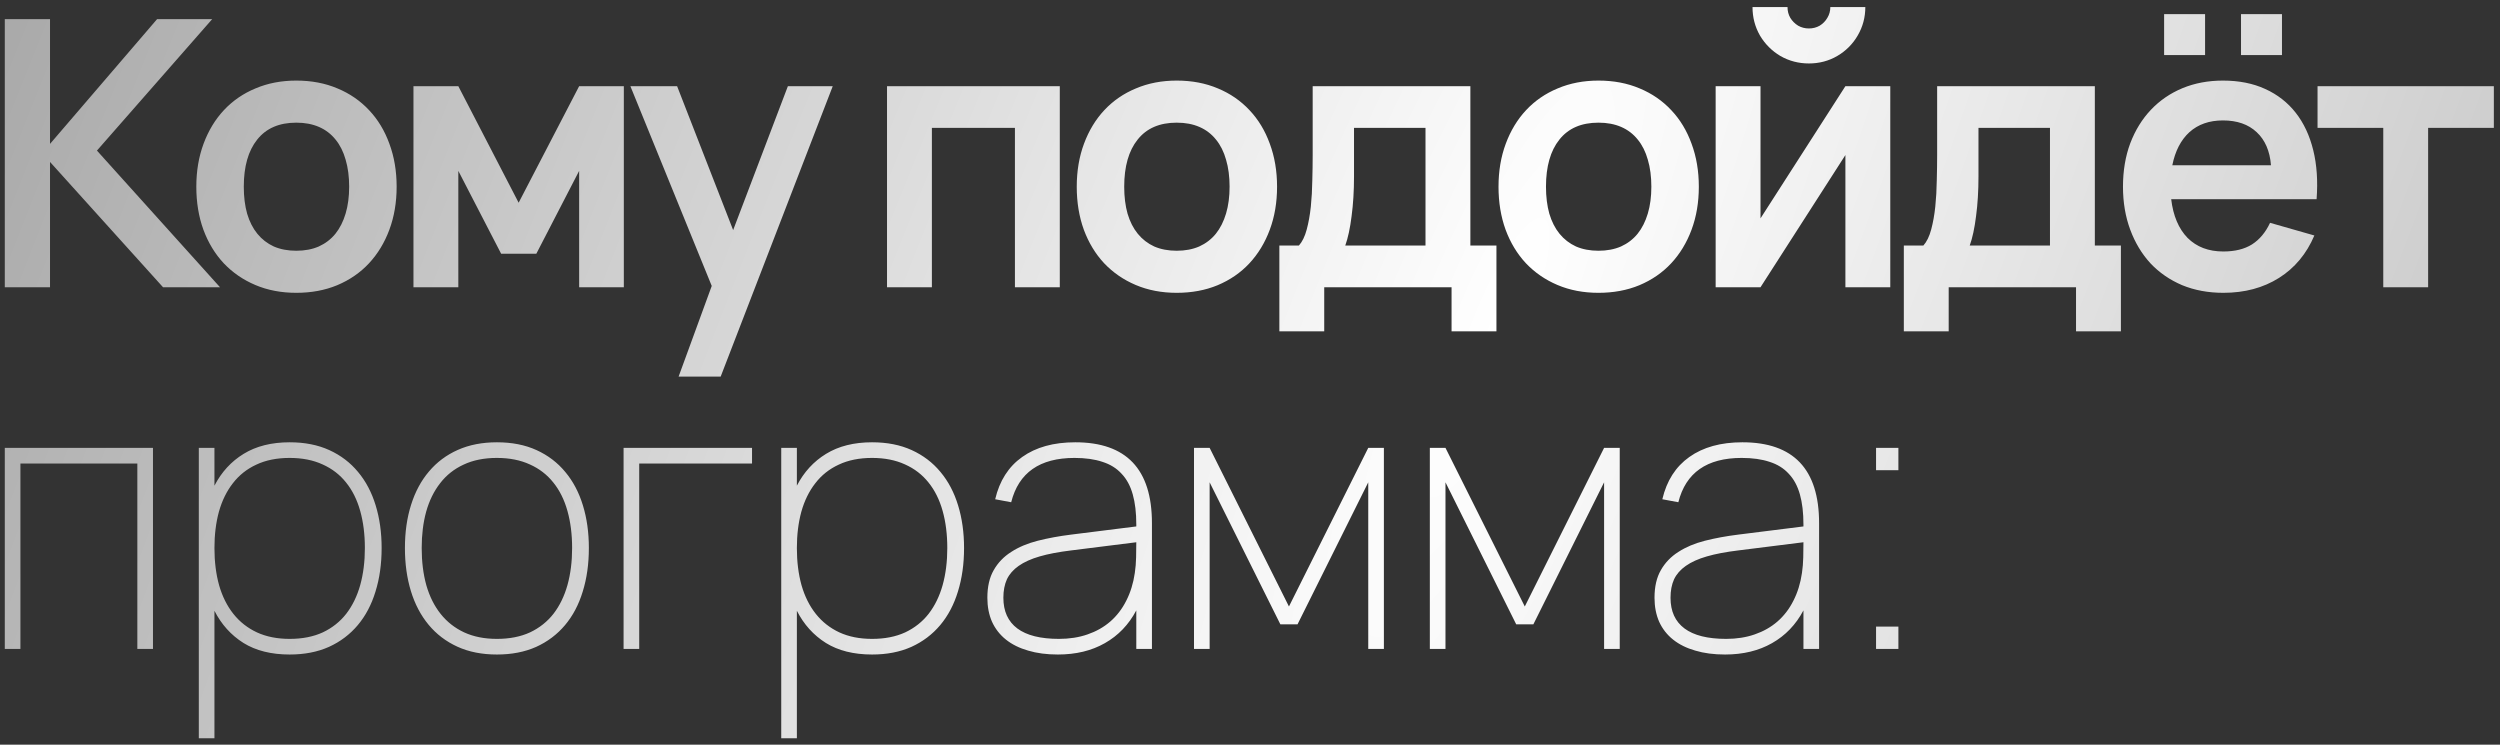 <?xml version="1.0" encoding="UTF-8"?> <svg xmlns="http://www.w3.org/2000/svg" width="235" height="70" viewBox="0 0 235 70" fill="none"><rect x="0" y="0" width="235" height="70" fill="#333333" stroke="none"/><path d="M0.45 1.8H4.702V13.525L14.765 1.8H19.945L9.113 14.155L20.68 27H15.325L4.702 15.223V27H0.45V1.8ZM27.851 27.525C26.44 27.525 25.156 27.28 24.001 26.79C22.846 26.3 21.855 25.617 21.026 24.742C20.21 23.867 19.574 22.817 19.119 21.593C18.676 20.367 18.454 19.02 18.454 17.55C18.454 16.08 18.681 14.732 19.136 13.508C19.591 12.283 20.227 11.232 21.044 10.357C21.872 9.471 22.864 8.788 24.019 8.31C25.174 7.82 26.451 7.575 27.851 7.575C29.275 7.575 30.564 7.82 31.719 8.31C32.874 8.788 33.866 9.471 34.694 10.357C35.522 11.232 36.158 12.283 36.601 13.508C37.056 14.732 37.284 16.08 37.284 17.55C37.284 19.02 37.056 20.367 36.601 21.593C36.146 22.817 35.505 23.873 34.676 24.76C33.86 25.635 32.868 26.317 31.701 26.808C30.546 27.286 29.263 27.525 27.851 27.525ZM27.851 23.57C28.645 23.57 29.351 23.436 29.969 23.168C30.587 22.887 31.106 22.491 31.526 21.977C31.946 21.453 32.267 20.817 32.489 20.07C32.711 19.323 32.821 18.483 32.821 17.55C32.821 16.605 32.711 15.759 32.489 15.012C32.279 14.266 31.964 13.636 31.544 13.123C31.124 12.598 30.605 12.201 29.986 11.932C29.368 11.664 28.656 11.53 27.851 11.53C26.241 11.53 25.016 12.061 24.176 13.123C23.336 14.172 22.916 15.648 22.916 17.55C22.916 18.495 23.021 19.341 23.231 20.087C23.453 20.834 23.774 21.464 24.194 21.977C24.614 22.491 25.127 22.887 25.734 23.168C26.352 23.436 27.058 23.57 27.851 23.57ZM38.865 27V8.1H43.082L48.752 19.055L54.44 8.1H58.64V27H54.44V16.062L50.415 23.85H47.107L43.082 16.062V27H38.865ZM63.788 35.4L66.903 26.878L59.256 8.1H63.648L68.916 21.628L74.061 8.1H78.278L67.743 35.4H63.788ZM83.38 27V8.1H99.62V27H95.403V12.02H87.597V27H83.38ZM110.611 27.525C109.2 27.525 107.916 27.28 106.761 26.79C105.606 26.3 104.615 25.617 103.786 24.742C102.97 23.867 102.334 22.817 101.879 21.593C101.436 20.367 101.214 19.02 101.214 17.55C101.214 16.08 101.441 14.732 101.896 13.508C102.351 12.283 102.987 11.232 103.804 10.357C104.632 9.471 105.624 8.788 106.779 8.31C107.934 7.82 109.211 7.575 110.611 7.575C112.035 7.575 113.324 7.82 114.479 8.31C115.634 8.788 116.626 9.471 117.454 10.357C118.282 11.232 118.918 12.283 119.361 13.508C119.816 14.732 120.044 16.08 120.044 17.55C120.044 19.02 119.816 20.367 119.361 21.593C118.906 22.817 118.265 23.873 117.436 24.76C116.62 25.635 115.628 26.317 114.461 26.808C113.306 27.286 112.023 27.525 110.611 27.525ZM110.611 23.57C111.405 23.57 112.111 23.436 112.729 23.168C113.347 22.887 113.866 22.491 114.286 21.977C114.706 21.453 115.027 20.817 115.249 20.07C115.471 19.323 115.581 18.483 115.581 17.55C115.581 16.605 115.471 15.759 115.249 15.012C115.039 14.266 114.724 13.636 114.304 13.123C113.884 12.598 113.365 12.201 112.746 11.932C112.128 11.664 111.416 11.53 110.611 11.53C109.001 11.53 107.776 12.061 106.936 13.123C106.096 14.172 105.676 15.648 105.676 17.55C105.676 18.495 105.781 19.341 105.991 20.087C106.213 20.834 106.534 21.464 106.954 21.977C107.374 22.491 107.887 22.887 108.494 23.168C109.112 23.436 109.818 23.57 110.611 23.57ZM120.26 23.08H122.097C122.412 22.73 122.657 22.228 122.832 21.575C123.007 20.922 123.135 20.204 123.217 19.422C123.299 18.629 123.345 17.807 123.357 16.955C123.38 16.103 123.392 15.298 123.392 14.54V8.1H138.215V23.08H140.665V31.148H136.447V27H124.477V31.148H120.26V23.08ZM133.997 23.08V12.02H127.277V16.587C127.277 17.941 127.201 19.183 127.05 20.315C126.91 21.447 126.711 22.368 126.455 23.08H133.997ZM150.257 27.525C148.846 27.525 147.562 27.28 146.407 26.79C145.252 26.3 144.261 25.617 143.432 24.742C142.616 23.867 141.98 22.817 141.525 21.593C141.082 20.367 140.86 19.02 140.86 17.55C140.86 16.08 141.087 14.732 141.542 13.508C141.997 12.283 142.633 11.232 143.45 10.357C144.278 9.471 145.27 8.788 146.425 8.31C147.58 7.82 148.857 7.575 150.257 7.575C151.681 7.575 152.97 7.82 154.125 8.31C155.28 8.788 156.272 9.471 157.1 10.357C157.928 11.232 158.564 12.283 159.007 13.508C159.462 14.732 159.69 16.08 159.69 17.55C159.69 19.02 159.462 20.367 159.007 21.593C158.552 22.817 157.911 23.873 157.082 24.76C156.266 25.635 155.274 26.317 154.107 26.808C152.952 27.286 151.669 27.525 150.257 27.525ZM150.257 23.57C151.051 23.57 151.757 23.436 152.375 23.168C152.993 22.887 153.512 22.491 153.932 21.977C154.352 21.453 154.673 20.817 154.895 20.07C155.117 19.323 155.227 18.483 155.227 17.55C155.227 16.605 155.117 15.759 154.895 15.012C154.685 14.266 154.37 13.636 153.95 13.123C153.53 12.598 153.011 12.201 152.392 11.932C151.774 11.664 151.062 11.53 150.257 11.53C148.647 11.53 147.422 12.061 146.582 13.123C145.742 14.172 145.322 15.648 145.322 17.55C145.322 18.495 145.427 19.341 145.637 20.087C145.859 20.834 146.18 21.464 146.6 21.977C147.02 22.491 147.533 22.887 148.14 23.168C148.758 23.436 149.464 23.57 150.257 23.57ZM170.038 5.965C169.07 5.965 168.177 5.732 167.361 5.265C166.556 4.787 165.914 4.145 165.436 3.34C164.969 2.523 164.736 1.631 164.736 0.662H168.026C168.026 1.036 168.113 1.374 168.288 1.677C168.475 1.981 168.72 2.226 169.023 2.413C169.326 2.587 169.665 2.675 170.038 2.675C170.411 2.675 170.75 2.587 171.053 2.413C171.356 2.226 171.596 1.981 171.771 1.677C171.957 1.374 172.051 1.036 172.051 0.662H175.341C175.341 1.631 175.101 2.523 174.623 3.34C174.156 4.145 173.515 4.787 172.698 5.265C171.893 5.732 171.006 5.965 170.038 5.965ZM177.686 8.1V27H173.468V14.575L165.488 27H161.271V8.1H165.488V20.525L173.468 8.1H177.686ZM178.96 23.08H180.797C181.112 22.73 181.357 22.228 181.532 21.575C181.707 20.922 181.835 20.204 181.917 19.422C181.999 18.629 182.045 17.807 182.057 16.955C182.08 16.103 182.092 15.298 182.092 14.54V8.1H196.915V23.08H199.365V31.148H195.147V27H183.177V31.148H178.96V23.08ZM192.697 23.08V12.02H185.977V16.587C185.977 17.941 185.901 19.183 185.75 20.315C185.61 21.447 185.411 22.368 185.155 23.08H192.697ZM210.655 1.327H214.505V5.178H210.655V1.327ZM203.427 1.327H207.277V5.178H203.427V1.327ZM208.992 23.64C210.077 23.64 210.976 23.418 211.687 22.975C212.399 22.52 212.965 21.843 213.385 20.945L217.55 22.135C216.815 23.862 215.706 25.192 214.225 26.125C212.743 27.058 210.999 27.525 208.992 27.525C207.581 27.525 206.291 27.286 205.125 26.808C203.97 26.317 202.978 25.635 202.15 24.76C201.333 23.873 200.697 22.817 200.242 21.593C199.787 20.367 199.56 19.02 199.56 17.55C199.56 16.057 199.787 14.697 200.242 13.473C200.709 12.248 201.356 11.197 202.185 10.322C203.013 9.447 203.999 8.771 205.142 8.293C206.297 7.814 207.569 7.575 208.957 7.575C210.462 7.575 211.786 7.838 212.93 8.363C214.085 8.887 215.041 9.634 215.8 10.602C216.558 11.571 217.106 12.743 217.445 14.12C217.783 15.485 217.888 17.019 217.76 18.723H204.092C204.279 20.286 204.792 21.499 205.632 22.363C206.484 23.214 207.604 23.64 208.992 23.64ZM213.472 15.537C213.367 14.196 212.918 13.158 212.125 12.422C211.343 11.688 210.287 11.32 208.957 11.32C207.674 11.32 206.624 11.688 205.807 12.422C205.002 13.158 204.466 14.196 204.197 15.537H213.472ZM224.027 27V12.02H217.849V8.1H234.422V12.02H228.244V27H224.027ZM0.45 61V42.1H14.38V61H12.91V43.57H1.92V61H0.45ZM18.688 69.4V42.1H20.158V45.653C20.823 44.369 21.739 43.372 22.905 42.66C24.084 41.937 25.525 41.575 27.228 41.575C28.64 41.575 29.882 41.82 30.956 42.31C32.029 42.8 32.927 43.483 33.651 44.358C34.386 45.233 34.94 46.282 35.313 47.508C35.686 48.721 35.873 50.057 35.873 51.515C35.873 53.008 35.681 54.373 35.295 55.61C34.922 56.835 34.368 57.885 33.633 58.76C32.898 59.635 31.994 60.318 30.921 60.807C29.847 61.286 28.616 61.525 27.228 61.525C25.501 61.525 24.055 61.163 22.888 60.44C21.721 59.705 20.811 58.696 20.158 57.413V69.4H18.688ZM27.228 60.055C28.418 60.055 29.456 59.851 30.343 59.443C31.23 59.023 31.965 58.439 32.548 57.693C33.131 56.934 33.569 56.036 33.861 54.998C34.152 53.947 34.298 52.787 34.298 51.515C34.298 50.232 34.152 49.071 33.861 48.032C33.569 46.983 33.126 46.09 32.531 45.355C31.947 44.62 31.212 44.054 30.326 43.657C29.439 43.249 28.406 43.045 27.228 43.045C26.026 43.045 24.982 43.255 24.096 43.675C23.209 44.083 22.474 44.667 21.89 45.425C21.307 46.172 20.87 47.064 20.578 48.102C20.298 49.129 20.158 50.267 20.158 51.515C20.158 52.798 20.304 53.965 20.596 55.015C20.899 56.065 21.348 56.963 21.943 57.71C22.538 58.457 23.273 59.034 24.148 59.443C25.035 59.851 26.061 60.055 27.228 60.055ZM46.709 61.525C45.309 61.525 44.072 61.28 42.998 60.79C41.925 60.3 41.021 59.612 40.286 58.725C39.551 57.838 38.997 56.782 38.623 55.557C38.25 54.333 38.063 52.985 38.063 51.515C38.063 50.022 38.256 48.668 38.641 47.455C39.026 46.23 39.586 45.186 40.321 44.322C41.056 43.447 41.96 42.771 43.033 42.292C44.107 41.814 45.332 41.575 46.709 41.575C48.12 41.575 49.363 41.82 50.436 42.31C51.509 42.8 52.408 43.483 53.131 44.358C53.866 45.233 54.42 46.282 54.794 47.508C55.167 48.721 55.353 50.057 55.353 51.515C55.353 53.008 55.161 54.373 54.776 55.61C54.403 56.835 53.849 57.885 53.114 58.76C52.379 59.635 51.474 60.318 50.401 60.807C49.328 61.286 48.097 61.525 46.709 61.525ZM46.709 60.055C47.898 60.055 48.937 59.851 49.824 59.443C50.71 59.023 51.445 58.439 52.029 57.693C52.612 56.934 53.049 56.036 53.341 54.998C53.633 53.947 53.779 52.787 53.779 51.515C53.779 50.232 53.633 49.071 53.341 48.032C53.049 46.983 52.606 46.09 52.011 45.355C51.428 44.62 50.693 44.054 49.806 43.657C48.919 43.249 47.887 43.045 46.709 43.045C45.507 43.045 44.463 43.255 43.576 43.675C42.689 44.083 41.954 44.667 41.371 45.425C40.788 46.172 40.35 47.064 40.059 48.102C39.779 49.129 39.639 50.267 39.639 51.515C39.639 52.798 39.784 53.965 40.076 55.015C40.379 56.065 40.828 56.963 41.423 57.71C42.019 58.457 42.754 59.034 43.629 59.443C44.515 59.851 45.542 60.055 46.709 60.055ZM58.616 61V42.1H70.691V43.57H60.086V61H58.616ZM73.436 69.4V42.1H74.906V45.653C75.571 44.369 76.487 43.372 77.654 42.66C78.832 41.937 80.273 41.575 81.976 41.575C83.388 41.575 84.63 41.82 85.704 42.31C86.777 42.8 87.675 43.483 88.399 44.358C89.134 45.233 89.688 46.282 90.061 47.508C90.434 48.721 90.621 50.057 90.621 51.515C90.621 53.008 90.429 54.373 90.044 55.61C89.67 56.835 89.116 57.885 88.381 58.76C87.646 59.635 86.742 60.318 85.669 60.807C84.595 61.286 83.365 61.525 81.976 61.525C80.249 61.525 78.803 61.163 77.636 60.44C76.469 59.705 75.559 58.696 74.906 57.413V69.4H73.436ZM81.976 60.055C83.166 60.055 84.204 59.851 85.091 59.443C85.978 59.023 86.713 58.439 87.296 57.693C87.879 56.934 88.317 56.036 88.609 54.998C88.9 53.947 89.046 52.787 89.046 51.515C89.046 50.232 88.9 49.071 88.609 48.032C88.317 46.983 87.874 46.09 87.279 45.355C86.695 44.62 85.96 44.054 85.074 43.657C84.187 43.249 83.154 43.045 81.976 43.045C80.775 43.045 79.73 43.255 78.844 43.675C77.957 44.083 77.222 44.667 76.639 45.425C76.055 46.172 75.618 47.064 75.326 48.102C75.046 49.129 74.906 50.267 74.906 51.515C74.906 52.798 75.052 53.965 75.344 55.015C75.647 56.065 76.096 56.963 76.691 57.71C77.286 58.457 78.021 59.034 78.896 59.443C79.783 59.851 80.809 60.055 81.976 60.055ZM101.072 41.575C105.878 41.575 108.282 44.107 108.282 49.17V61H106.812V57.377C106.1 58.719 105.114 59.746 103.854 60.458C102.606 61.169 101.136 61.525 99.444 61.525C98.394 61.525 97.461 61.403 96.644 61.157C95.828 60.924 95.133 60.58 94.562 60.125C93.99 59.67 93.553 59.11 93.249 58.445C92.958 57.78 92.812 57.028 92.812 56.188C92.812 55.149 93.01 54.286 93.407 53.597C93.803 52.898 94.352 52.326 95.052 51.883C95.752 51.428 96.58 51.078 97.537 50.833C98.505 50.587 99.549 50.395 100.669 50.255L106.812 49.485V49.31C106.812 48.202 106.701 47.257 106.479 46.475C106.258 45.682 105.908 45.034 105.429 44.532C104.963 44.019 104.362 43.646 103.627 43.413C102.892 43.167 102.017 43.045 101.002 43.045C97.735 43.045 95.752 44.433 95.052 47.21L93.547 46.93C93.955 45.192 94.801 43.867 96.084 42.958C97.379 42.036 99.042 41.575 101.072 41.575ZM100.669 51.742C99.514 51.883 98.534 52.069 97.729 52.303C96.924 52.536 96.265 52.833 95.752 53.195C95.25 53.545 94.883 53.965 94.649 54.455C94.428 54.945 94.317 55.523 94.317 56.188C94.317 57.459 94.754 58.422 95.629 59.075C96.504 59.728 97.811 60.055 99.549 60.055C100.529 60.055 101.422 59.915 102.227 59.635C103.043 59.355 103.755 58.953 104.362 58.428C104.98 57.891 105.482 57.237 105.867 56.468C106.263 55.697 106.532 54.828 106.672 53.86C106.742 53.393 106.783 52.903 106.794 52.39C106.806 51.865 106.812 51.392 106.812 50.972L100.669 51.742ZM112.236 61V42.1H113.706L121.161 57.01L128.616 42.1H130.086V61H128.616V45.337L121.966 58.69H120.356L113.706 45.337V61H112.236ZM134.405 61V42.1H135.875L143.33 57.01L150.785 42.1H152.255V61H150.785V45.337L144.135 58.69H142.525L135.875 45.337V61H134.405ZM163.784 41.575C168.59 41.575 170.994 44.107 170.994 49.17V61H169.524V57.377C168.812 58.719 167.826 59.746 166.566 60.458C165.318 61.169 163.848 61.525 162.156 61.525C161.106 61.525 160.173 61.403 159.356 61.157C158.54 60.924 157.845 60.58 157.274 60.125C156.702 59.67 156.265 59.11 155.961 58.445C155.67 57.78 155.524 57.028 155.524 56.188C155.524 55.149 155.722 54.286 156.119 53.597C156.515 52.898 157.064 52.326 157.764 51.883C158.464 51.428 159.292 51.078 160.249 50.833C161.217 50.587 162.261 50.395 163.381 50.255L169.524 49.485V49.31C169.524 48.202 169.413 47.257 169.191 46.475C168.97 45.682 168.62 45.034 168.141 44.532C167.675 44.019 167.074 43.646 166.339 43.413C165.604 43.167 164.729 43.045 163.714 43.045C160.447 43.045 158.464 44.433 157.764 47.21L156.259 46.93C156.667 45.192 157.513 43.867 158.796 42.958C160.091 42.036 161.754 41.575 163.784 41.575ZM163.381 51.742C162.226 51.883 161.246 52.069 160.441 52.303C159.636 52.536 158.977 52.833 158.464 53.195C157.962 53.545 157.595 53.965 157.361 54.455C157.14 54.945 157.029 55.523 157.029 56.188C157.029 57.459 157.466 58.422 158.341 59.075C159.216 59.728 160.523 60.055 162.261 60.055C163.241 60.055 164.134 59.915 164.939 59.635C165.755 59.355 166.467 58.953 167.074 58.428C167.692 57.891 168.194 57.237 168.579 56.468C168.975 55.697 169.244 54.828 169.384 53.86C169.454 53.393 169.495 52.903 169.506 52.39C169.518 51.865 169.524 51.392 169.524 50.972L163.381 51.742ZM176.349 61V58.9H178.449V61H176.349ZM176.349 44.2V42.1H178.449V44.2H176.349Z" fill="url(#paint0_radial_42_10509)"></path><defs><radialGradient id="paint0_radial_42_10509" cx="0" cy="0" r="1" gradientUnits="userSpaceOnUse" gradientTransform="translate(141.085 31) rotate(113.04) scale(737.312 169.168)"><stop stop-color="white"></stop><stop offset="1" stop-color="#999999"></stop></radialGradient></defs></svg> 